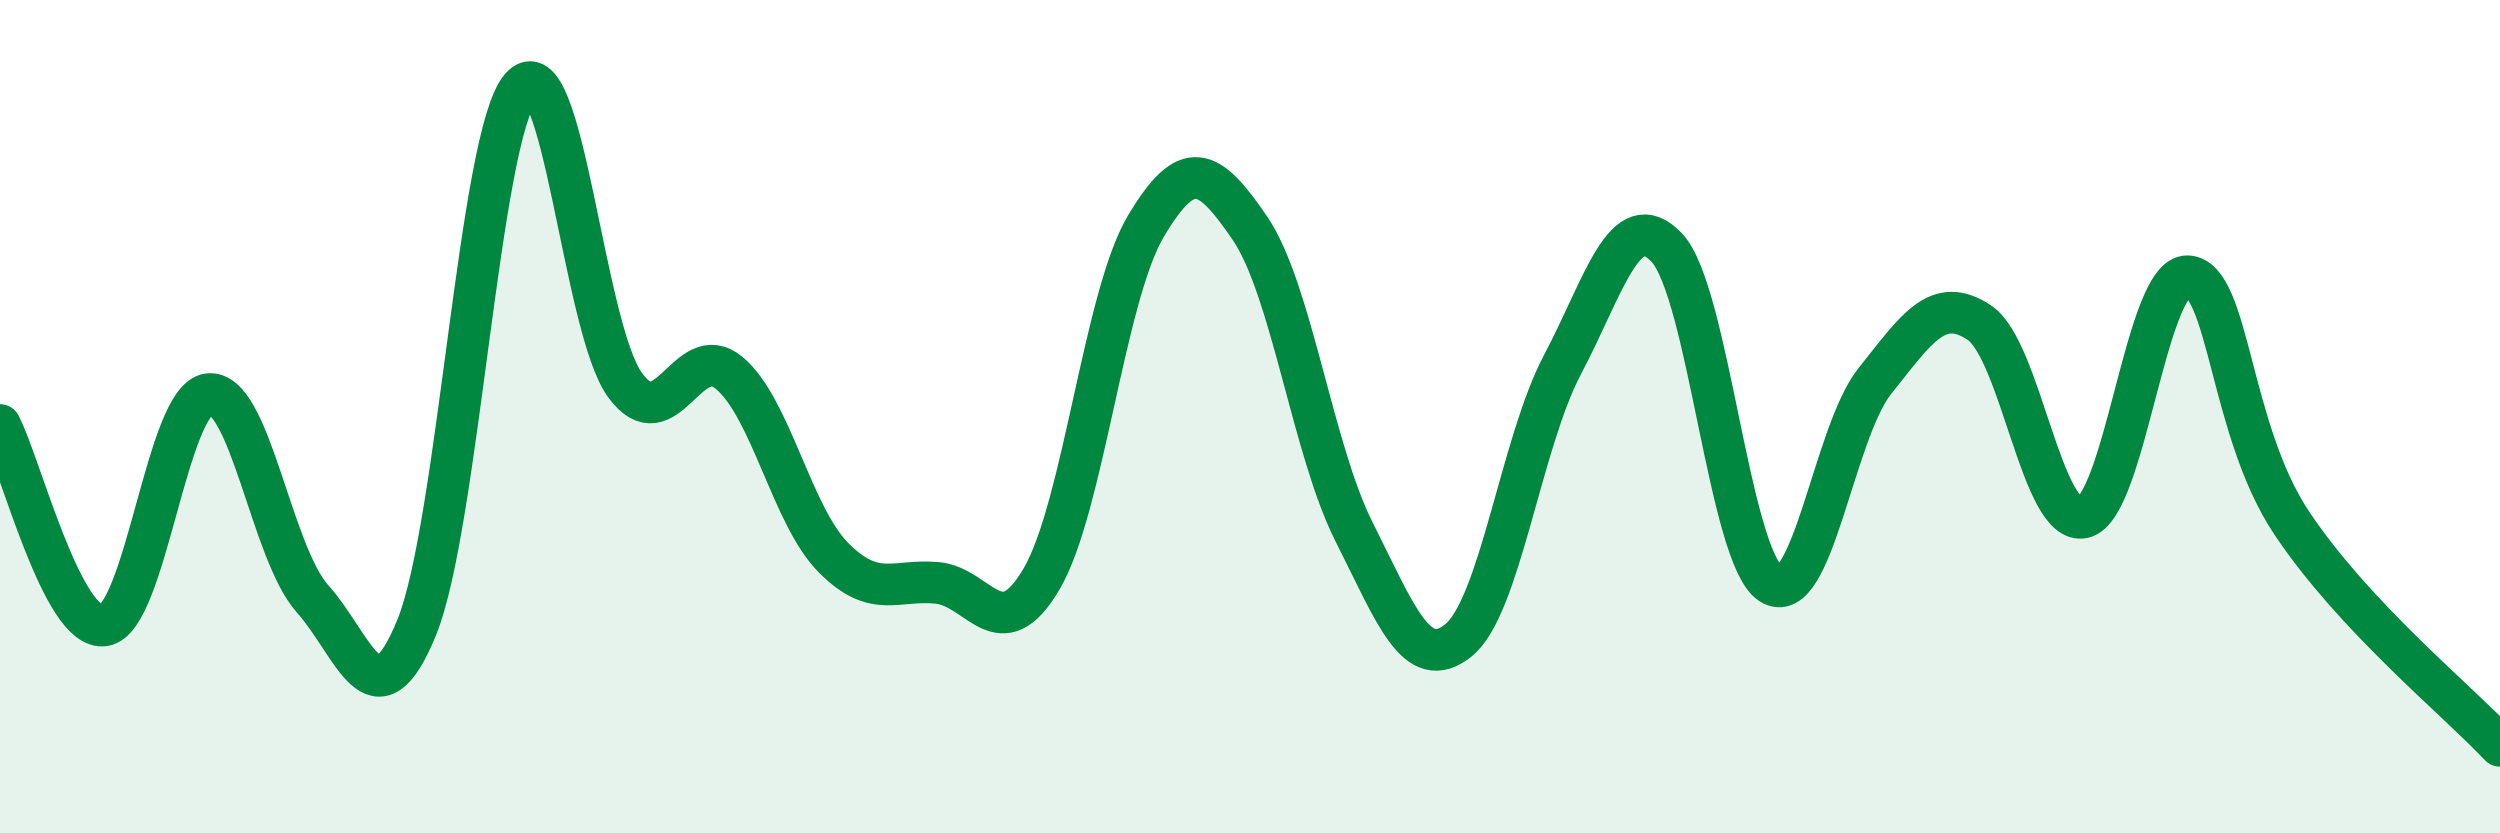 
    <svg width="60" height="20" viewBox="0 0 60 20" xmlns="http://www.w3.org/2000/svg">
      <path
        d="M 0,10.2 C 0.5,11.16 1.5,15.16 2.5,15.01 C 3.5,14.86 4,9.59 5,9.46 C 6,9.33 6.5,13.25 7.5,14.37 C 8.5,15.49 9,17.51 10,15.06 C 11,12.61 11.5,3.26 12.5,2.1 C 13.5,0.94 14,7.87 15,9.24 C 16,10.61 16.5,8.12 17.5,8.95 C 18.5,9.78 19,12.37 20,13.38 C 21,14.39 21.5,13.89 22.5,13.99 C 23.5,14.09 24,15.6 25,13.89 C 26,12.18 26.5,7.11 27.5,5.43 C 28.5,3.75 29,4.01 30,5.48 C 31,6.95 31.5,10.79 32.5,12.77 C 33.5,14.75 34,16.17 35,15.37 C 36,14.57 36.5,10.64 37.5,8.75 C 38.5,6.86 39,4.89 40,5.94 C 41,6.99 41.5,13.37 42.5,14.01 C 43.5,14.65 44,10.39 45,9.14 C 46,7.89 46.5,7.08 47.5,7.74 C 48.5,8.4 49,12.64 50,12.42 C 51,12.2 51.5,6.6 52.5,6.63 C 53.5,6.66 53.5,10.3 55,12.55 C 56.5,14.8 59,16.83 60,17.9L60 20L0 20Z"
        fill="#008740"
        opacity="0.1"
        stroke-linecap="round"
        stroke-linejoin="round"
      />
      <path
        d="M 0,10.2 C 0.5,11.16 1.5,15.16 2.5,15.01 C 3.5,14.86 4,9.59 5,9.46 C 6,9.33 6.5,13.25 7.5,14.37 C 8.5,15.49 9,17.51 10,15.06 C 11,12.61 11.5,3.26 12.5,2.1 C 13.5,0.94 14,7.87 15,9.24 C 16,10.61 16.5,8.12 17.5,8.95 C 18.5,9.78 19,12.37 20,13.38 C 21,14.39 21.5,13.89 22.5,13.99 C 23.5,14.09 24,15.6 25,13.89 C 26,12.18 26.5,7.11 27.5,5.43 C 28.5,3.75 29,4.01 30,5.48 C 31,6.95 31.5,10.79 32.5,12.77 C 33.5,14.75 34,16.17 35,15.37 C 36,14.57 36.5,10.64 37.5,8.75 C 38.5,6.86 39,4.89 40,5.94 C 41,6.99 41.5,13.37 42.5,14.01 C 43.5,14.65 44,10.39 45,9.14 C 46,7.89 46.5,7.08 47.5,7.74 C 48.5,8.4 49,12.64 50,12.42 C 51,12.2 51.5,6.6 52.5,6.63 C 53.5,6.66 53.5,10.3 55,12.55 C 56.5,14.8 59,16.83 60,17.9"
        stroke="#008740"
        stroke-width="1"
        fill="none"
        stroke-linecap="round"
        stroke-linejoin="round"
      />
    </svg>
  